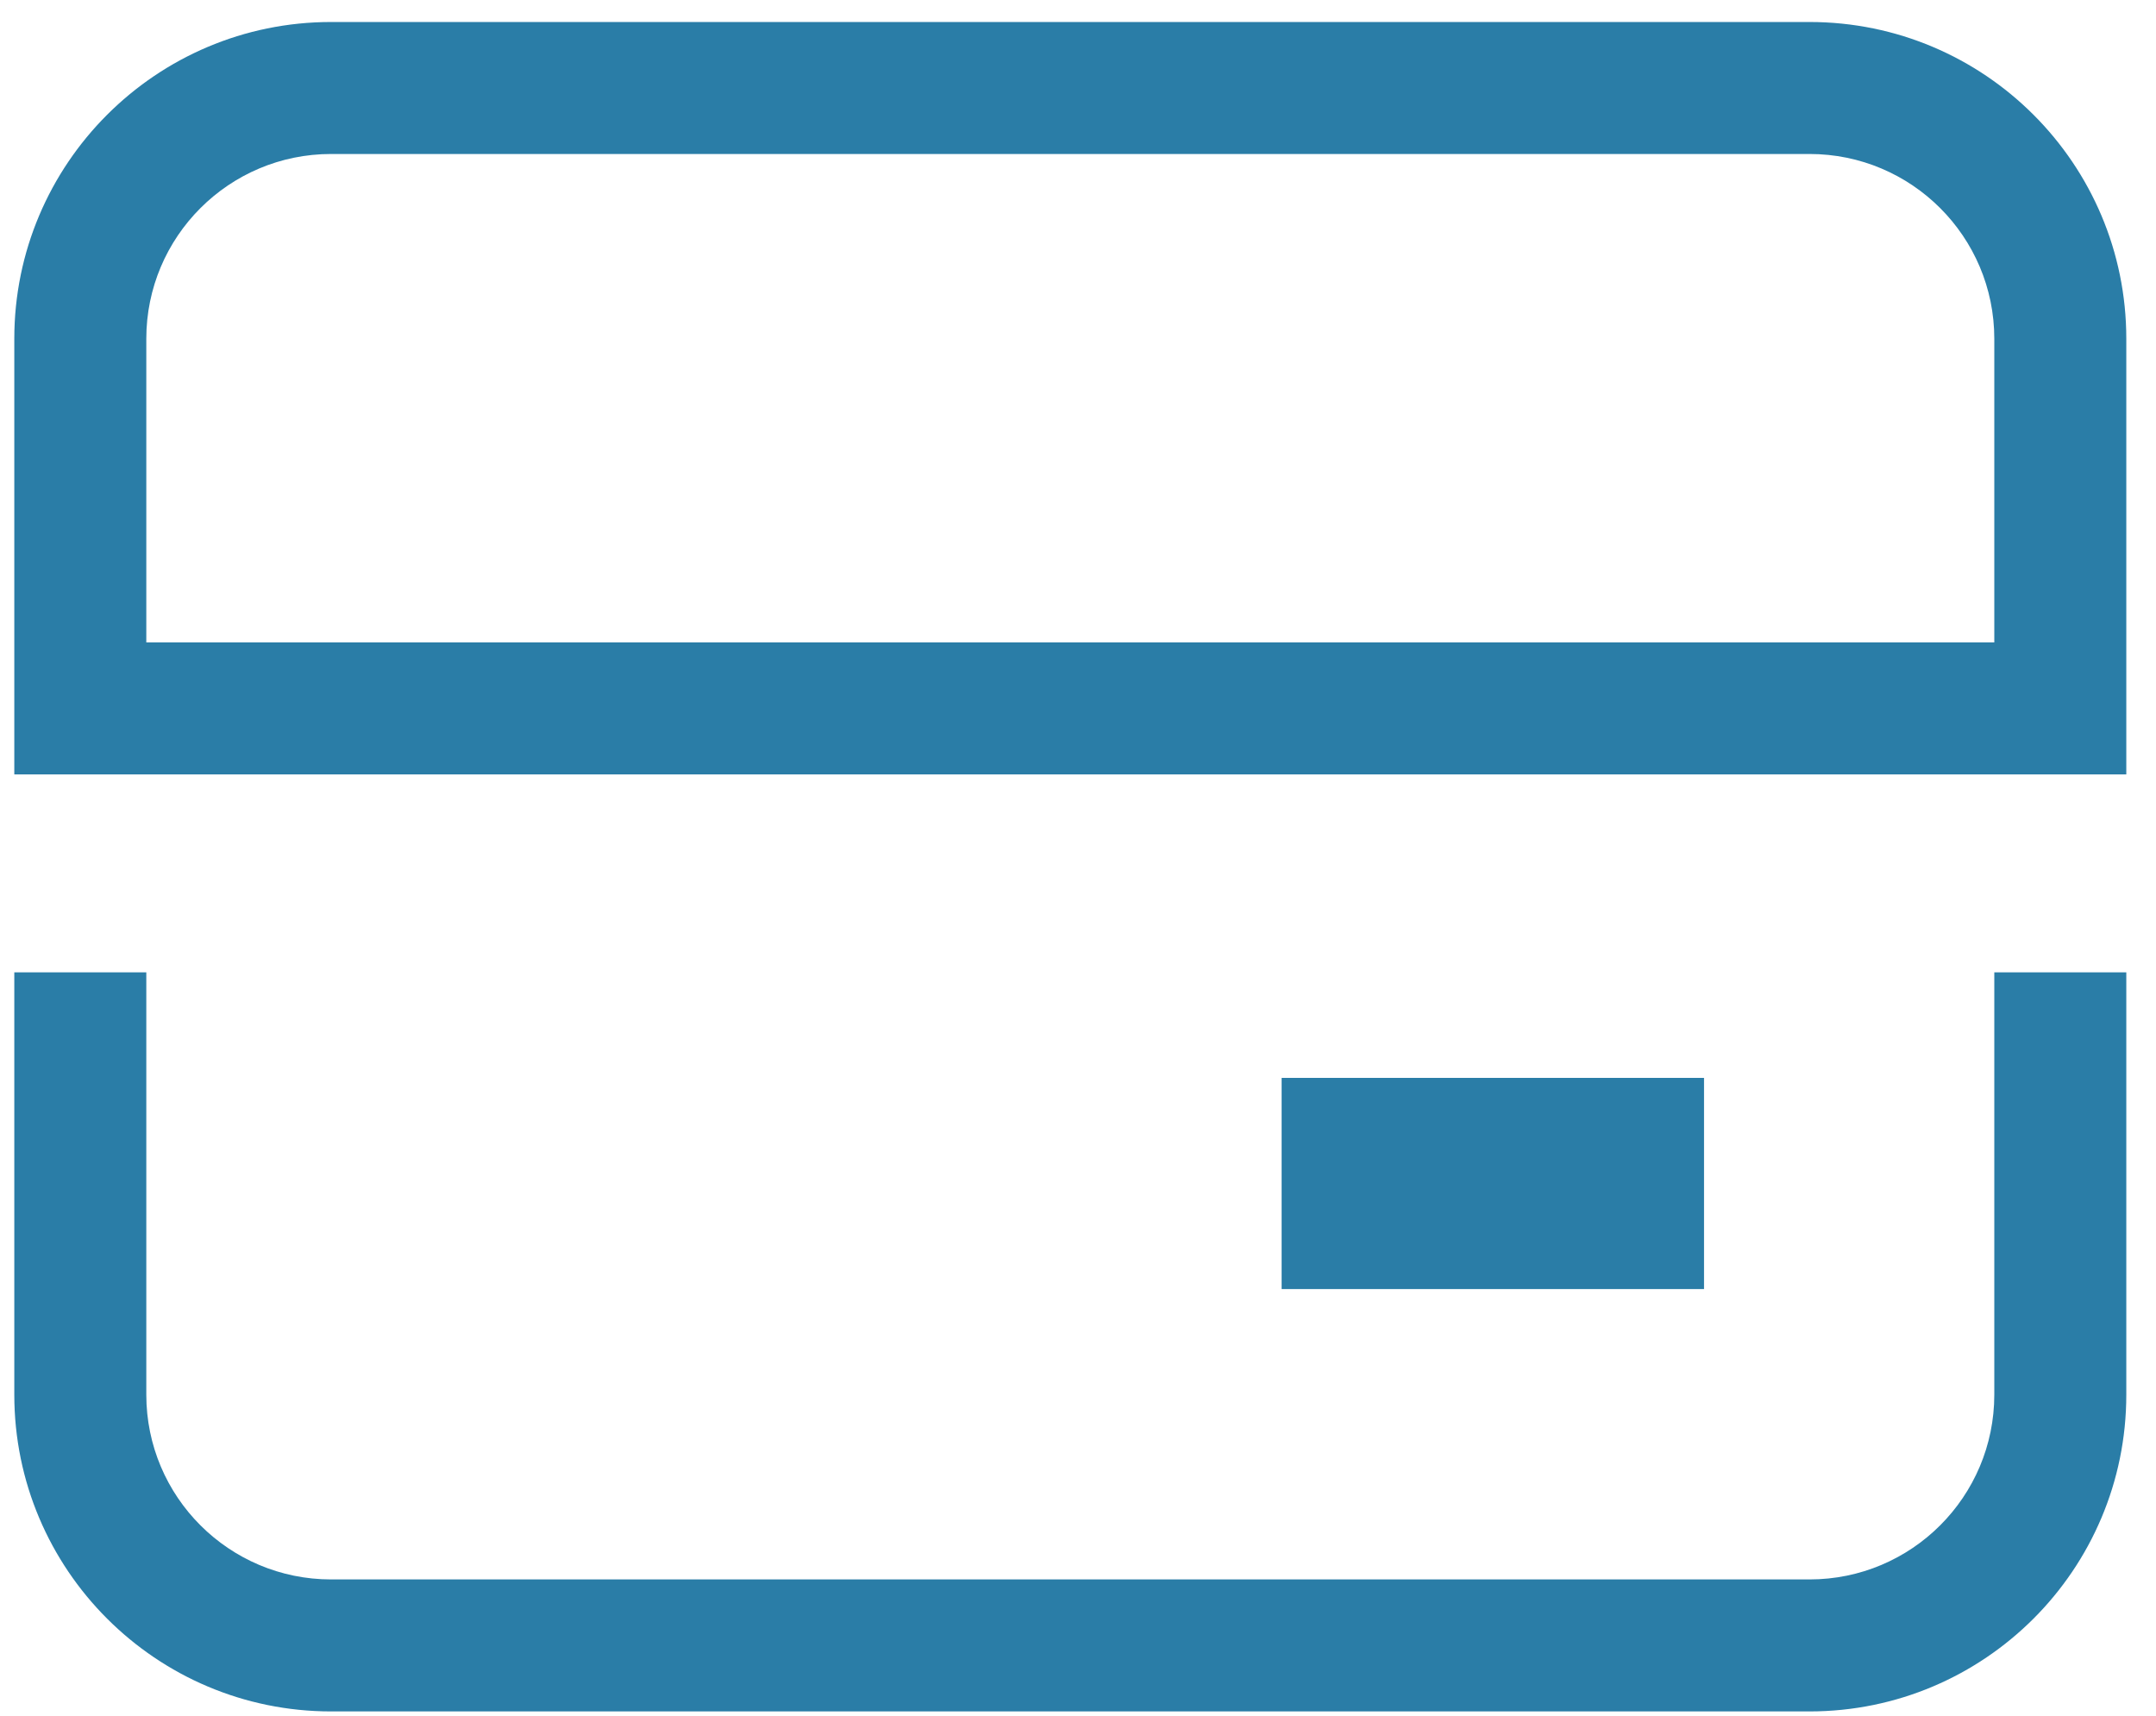 <svg xmlns="http://www.w3.org/2000/svg" viewBox="0 0 49 39" fill="none">
<path fill-rule="evenodd" clip-rule="evenodd" d="M0.325 17.602H48.325V7.7C48.325 3.724 45.102 0.5 41.125 0.5H7.525C3.549 0.5 0.325 3.724 0.325 7.7V17.602ZM7.525 3.5H41.125C43.445 3.5 45.325 5.38 45.325 7.7V14.602H3.325V7.7C3.325 5.38 5.206 3.5 7.525 3.5Z" fill="#2a7da7"/>
<path d="M3.325 22.101H0.325V31.7C0.325 35.676 3.549 38.9 7.525 38.9H41.125C45.102 38.9 48.325 35.676 48.325 31.7V22.101H45.325V31.7C45.325 34.02 43.445 35.9 41.125 35.9H7.525C5.206 35.9 3.325 34.02 3.325 31.7V22.101Z" fill="#2a7da7"/>
<path d="M38.728 24.5H29.128V29.3H38.728V24.5Z" fill="#2a7da7"/>
</svg>